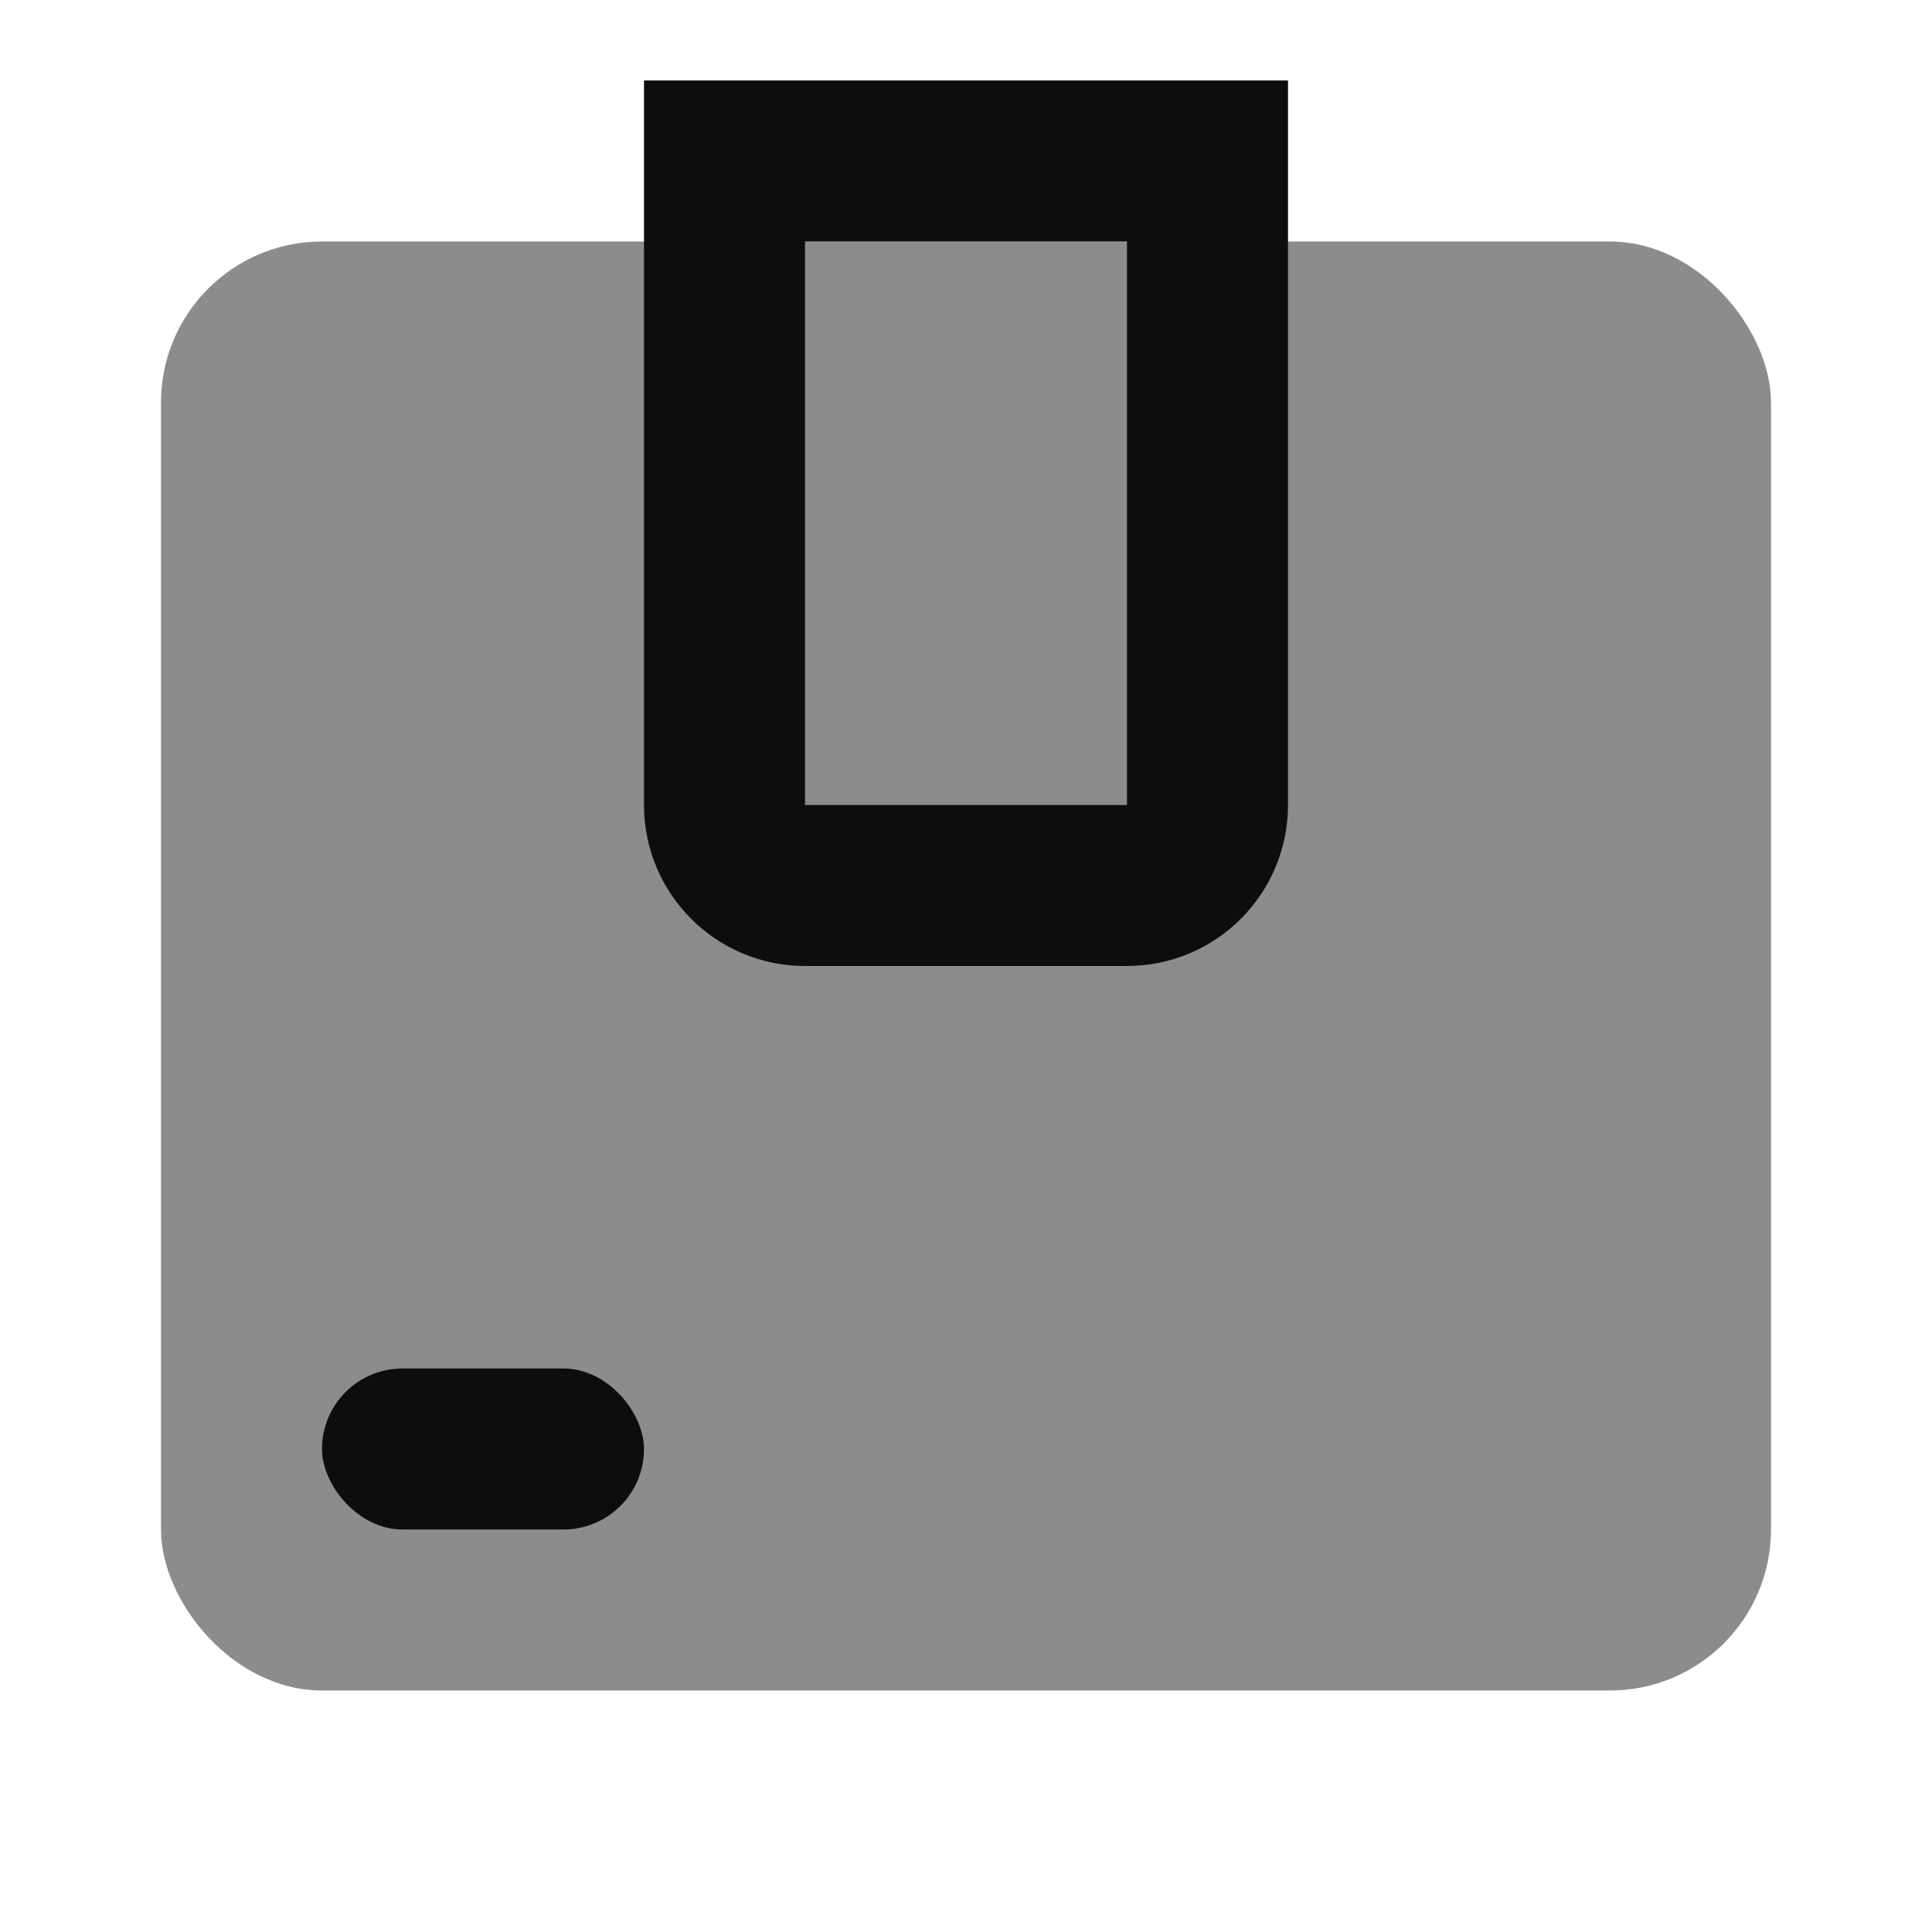 <svg width="24" height="24" viewBox="0 0 24 24" fill="none" xmlns="http://www.w3.org/2000/svg">
<rect x="2" y="3" width="20" height="18" rx="2" fill="#8C8C8C"/>
<path d="M9 2H15V10C15 10.552 14.552 11 14 11H10C9.448 11 9 10.552 9 10V2Z" stroke="#0D0D0D" stroke-width="2"/>
<rect x="4" y="17" width="4" height="2" rx="1" fill="#0D0D0D"/>
</svg>
